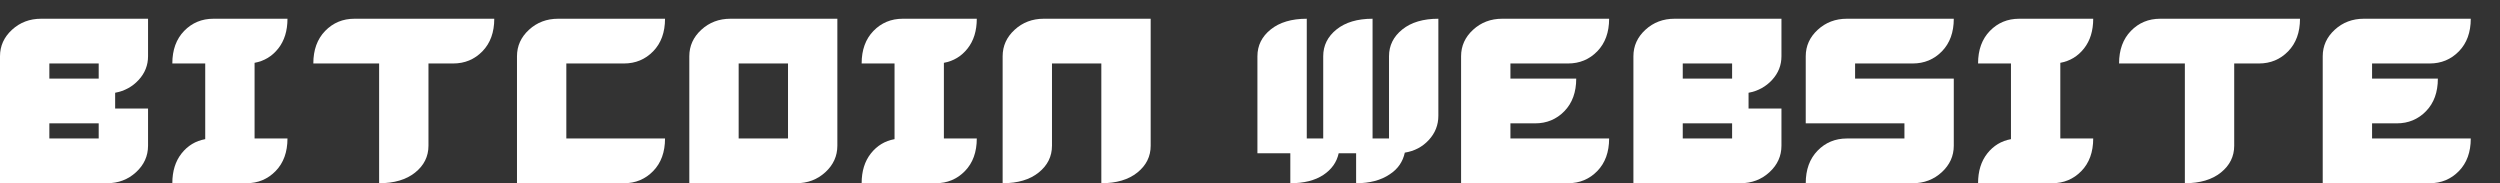 <svg xmlns="http://www.w3.org/2000/svg" width="600.336px" height="44px" viewBox="0 0 600.336 44"><rect x="0" y="0" width="600.336" height="44" fill="#333333" stroke="none"/><g><path d="M450 114Q450 67 413.5 33.5Q377 0 325 0H0V386Q0 433 36.5 466.5Q73 500 125 500H450V386Q450 345 421.5 314.0Q393 283 350 275V227H450ZM300 318V364H150V318ZM300 136V182H150V136Z" fill="#ffffff" transform="translate(0, 44) scale(0.079, -0.079)" /><path d="M350 136Q350 74 314.0 37.0Q278 0 225 0H0Q0 55 28.0 90.5Q56 126 100 134V364H0Q0 426 36.0 463.0Q72 500 125 500H350Q350 445 322.0 409.5Q294 374 250 366V136Z" fill="#ffffff" transform="translate(41.382, 44) scale(0.079, -0.079)" /><path d="M550 500Q550 438 514.0 401.0Q478 364 425 364H350V114Q350 65 309.5 32.5Q269 0 200 0V364H0Q0 426 36.0 463.0Q72 500 125 500Z" fill="#ffffff" transform="translate(75.24, 44) scale(0.079, -0.079)" /><path d="M450 136Q450 74 414.0 37.0Q378 0 325 0H0V386Q0 433 36.5 466.5Q73 500 125 500H450Q450 438 414.0 401.0Q378 364 325 364H150V136Z" fill="#ffffff" transform="translate(124.146, 44) scale(0.079, -0.079)" /><path d="M450 114Q450 67 413.5 33.5Q377 0 325 0H0V386Q0 433 36.5 466.5Q73 500 125 500H450ZM300 136V364H150V136Z" fill="#ffffff" transform="translate(165.528, 44) scale(0.079, -0.079)" /><path d="M350 136Q350 74 314.0 37.0Q278 0 225 0H0Q0 55 28.0 90.5Q56 126 100 134V364H0Q0 426 36.0 463.0Q72 500 125 500H350Q350 445 322.0 409.5Q294 374 250 366V136Z" fill="#ffffff" transform="translate(206.91, 44) scale(0.079, -0.079)" /><path d="M450 114Q450 65 409.5 32.5Q369 0 300 0V364H150V114Q150 65 109.5 32.5Q69 0 0 0V386Q0 433 36.5 466.5Q73 500 125 500H450Z" fill="#ffffff" transform="translate(240.768, 44) scale(0.079, -0.079)" /><path d="M550 205Q550 163 521.0 131.5Q492 100 448 93Q439 51 402 27Q362 0 300 0V91H247Q238 50 200.0 25.0Q162 0 100 0V91H0V386Q0 435 40.5 467.5Q81 500 150 500V136H200V386Q200 435 240.5 467.5Q281 500 350 500V136H400V386Q400 435 440.5 467.5Q481 500 550 500Z" fill="#ffffff" transform="translate(301.95, 44) scale(0.079, -0.079)" /><path d="M450 136Q450 74 414.0 37.0Q378 0 325 0H0V386Q0 433 36.5 466.5Q73 500 125 500H450Q450 438 414.0 401.0Q378 364 325 364H150V318H350Q350 256 314.0 219.0Q278 182 225 182H150V136Z" fill="#ffffff" transform="translate(350.856, 44) scale(0.079, -0.079)" /><path d="M450 114Q450 67 413.5 33.5Q377 0 325 0H0V386Q0 433 36.5 466.5Q73 500 125 500H450V386Q450 345 421.5 314.0Q393 283 350 275V227H450ZM300 318V364H150V318ZM300 136V182H150V136Z" fill="#ffffff" transform="translate(392.238, 44) scale(0.079, -0.079)" /><path d="M450 114Q450 67 413.5 33.5Q377 0 325 0H0Q0 62 36.0 99.0Q72 136 125 136H300V182H0V386Q0 433 36.5 466.5Q73 500 125 500H450Q450 438 414.0 401.0Q378 364 325 364H150V318H450Z" fill="#ffffff" transform="translate(433.62, 44) scale(0.079, -0.079)" /><path d="M350 136Q350 74 314.0 37.0Q278 0 225 0H0Q0 55 28.0 90.5Q56 126 100 134V364H0Q0 426 36.0 463.0Q72 500 125 500H350Q350 445 322.0 409.5Q294 374 250 366V136Z" fill="#ffffff" transform="translate(475.002, 44) scale(0.079, -0.079)" /><path d="M550 500Q550 438 514.0 401.0Q478 364 425 364H350V114Q350 65 309.5 32.5Q269 0 200 0V364H0Q0 426 36.0 463.0Q72 500 125 500Z" fill="#ffffff" transform="translate(508.86, 44) scale(0.079, -0.079)" /><path d="M450 136Q450 74 414.0 37.0Q378 0 325 0H0V386Q0 433 36.5 466.5Q73 500 125 500H450Q450 438 414.0 401.0Q378 364 325 364H150V318H350Q350 256 314.0 219.0Q278 182 225 182H150V136Z" fill="#ffffff" transform="translate(557.766, 44) scale(0.079, -0.079)" /></g></svg>
